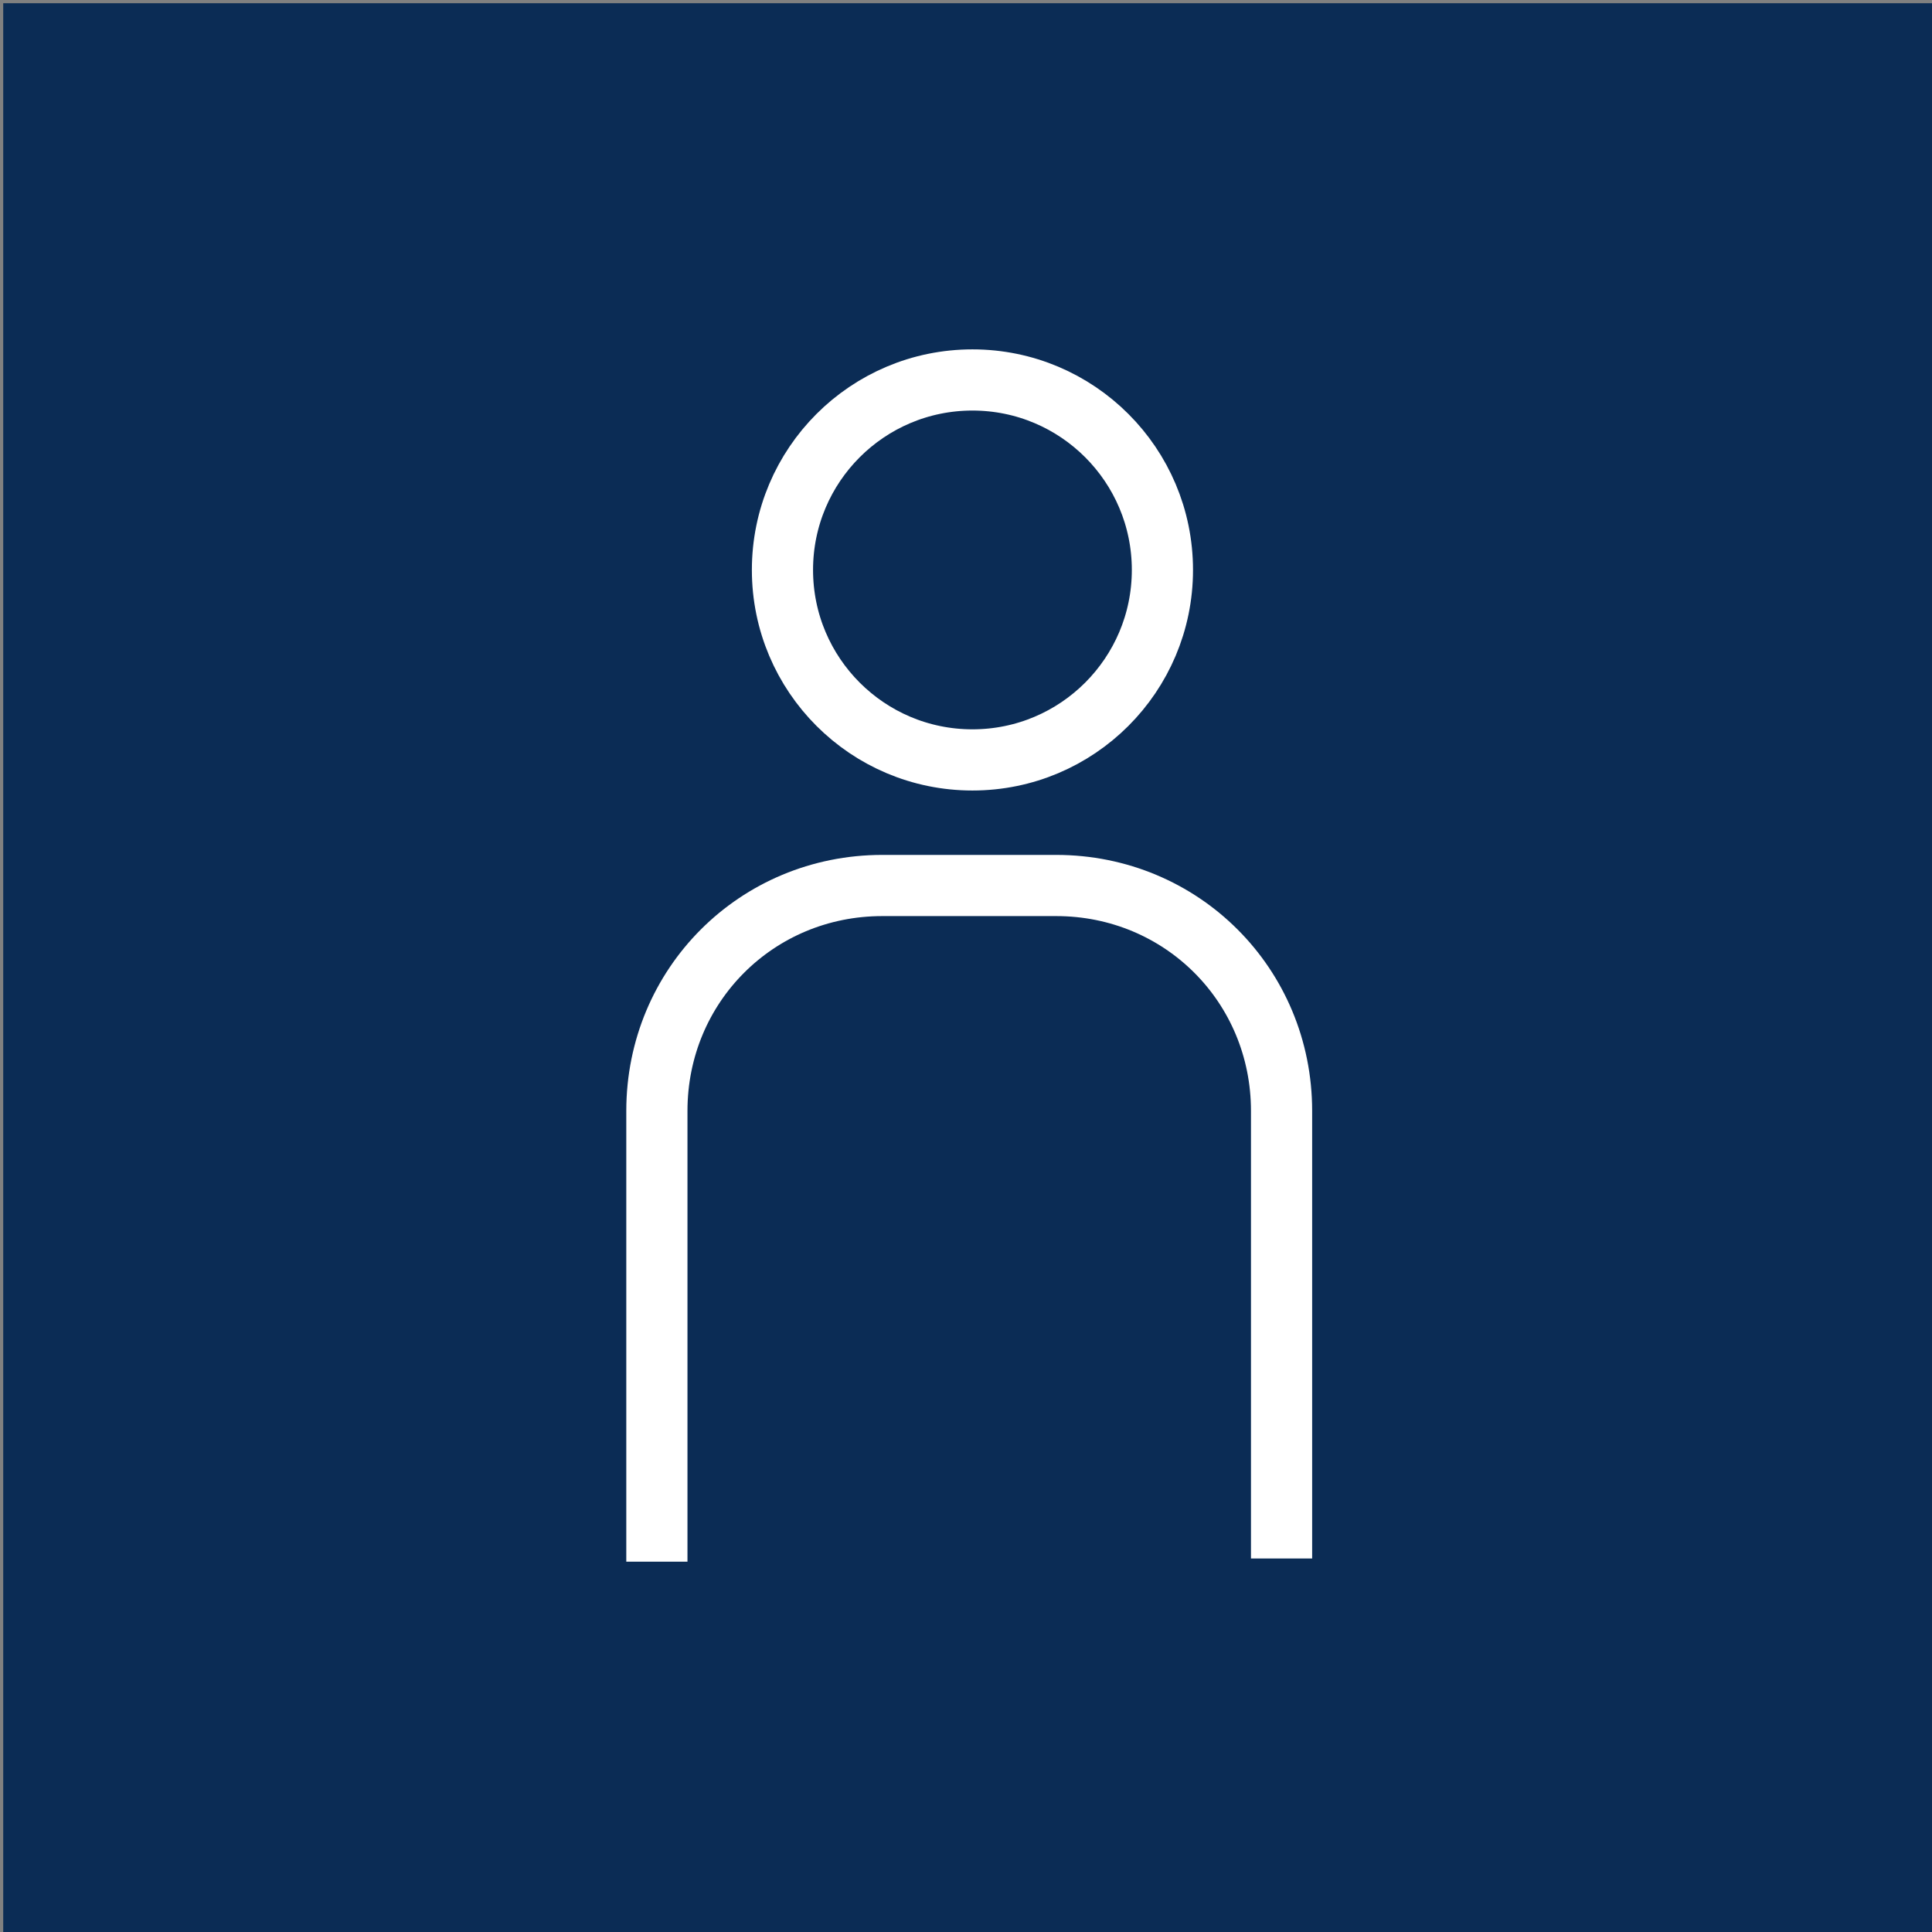 <svg xmlns="http://www.w3.org/2000/svg" xmlns:xlink="http://www.w3.org/1999/xlink" id="Ebene_1" x="0px" y="0px" viewBox="0 0 60 60" style="enable-background:new 0 0 60 60;" xml:space="preserve"><rect x="0" y="0" width="60" height="60" fill="#808080" stroke="none"/> <style type="text/css"> .st0{fill:#0B2C55;} .st1{fill:none;stroke:#FFFFFF;stroke-width:1.9;stroke-miterlimit:10;} </style> <rect x="0.1" y="0.1" class="st0" width="60" height="60"></rect> <g> <circle class="st1" cx="30.2" cy="17.7" r="5.9"></circle> <path class="st1" d="M20.4,48.5V34.5c0-3.9,3.1-7,7-7h5.4c3.9,0,7,3.1,7,7v13.9"></path> </g> </svg>